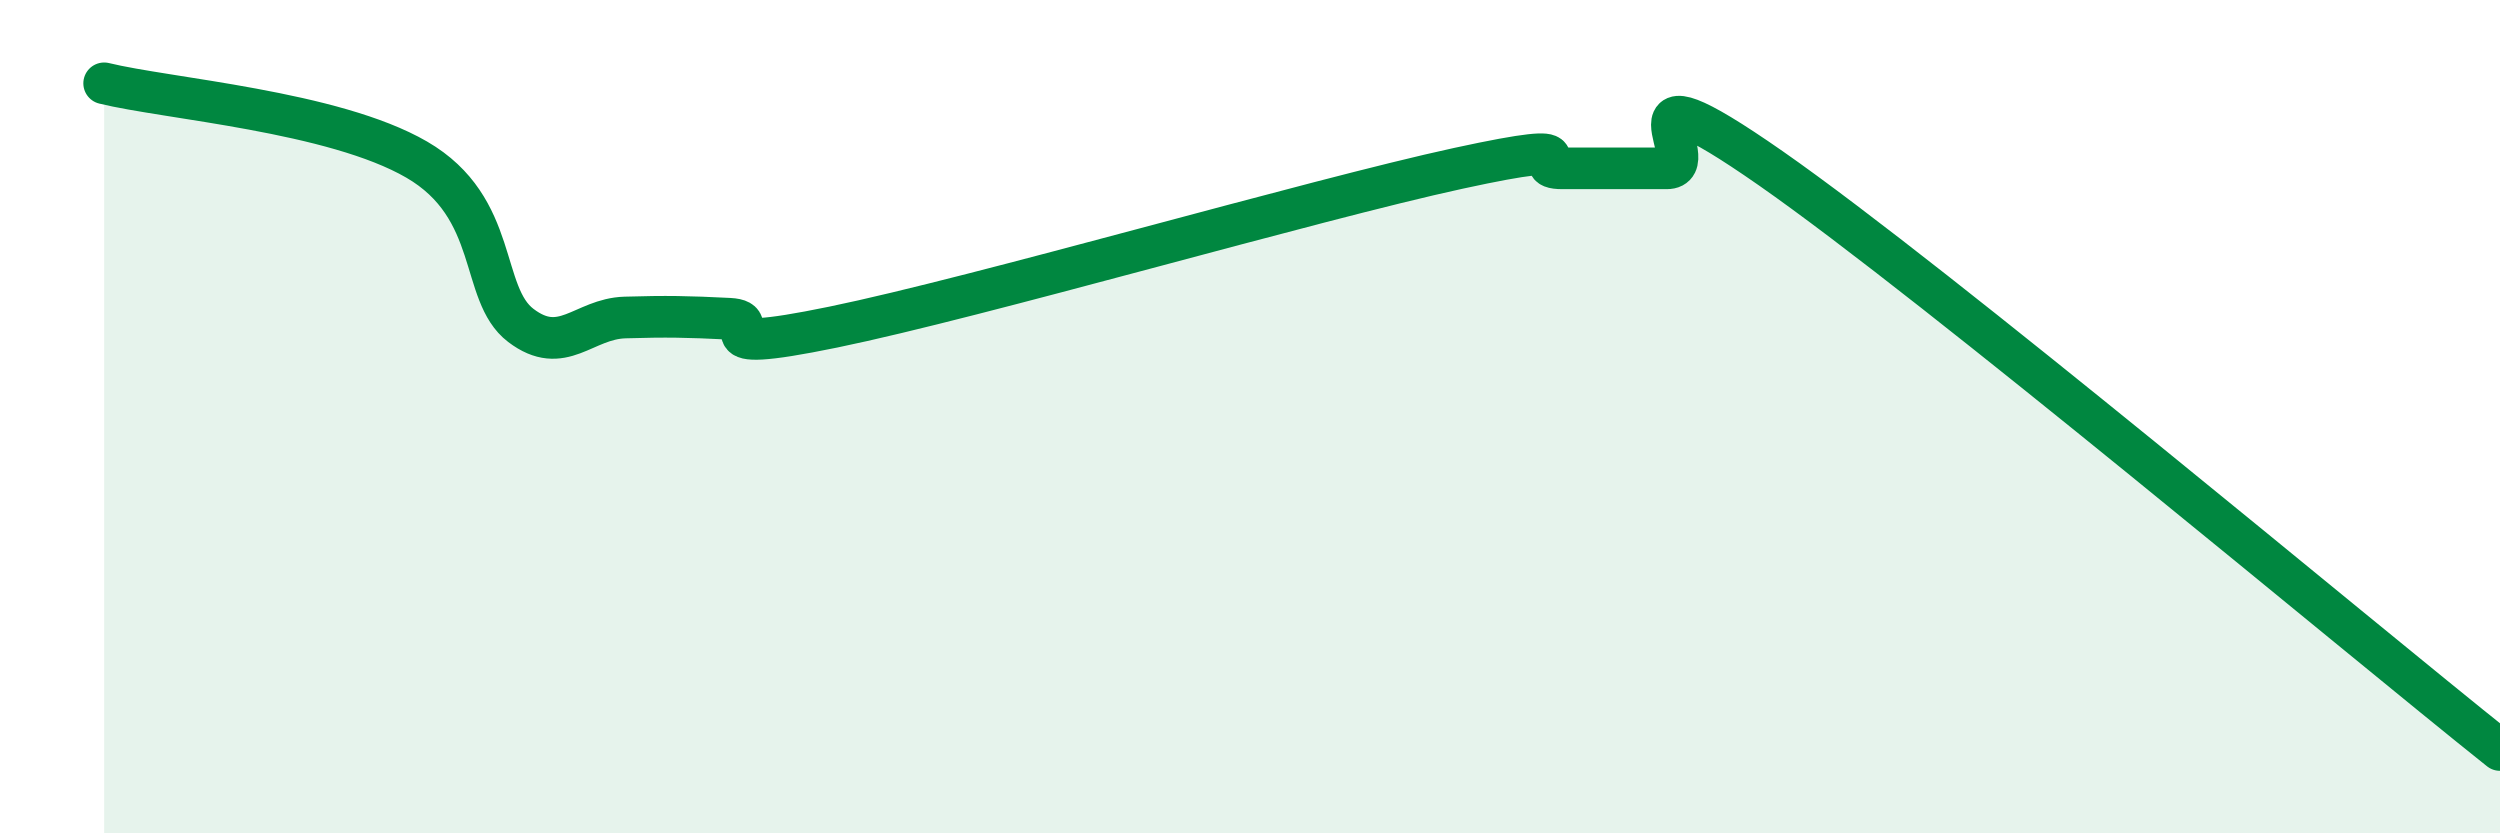
    <svg width="60" height="20" viewBox="0 0 60 20" xmlns="http://www.w3.org/2000/svg">
      <path
        d="M 2.5,2 C 4,2.37 8,2.67 10,3.83 C 12,4.99 11.5,7.05 12.5,7.81 C 13.5,8.57 14,7.65 15,7.62 C 16,7.59 16.5,7.6 17.5,7.65 C 18.5,7.7 16.5,8.57 20,7.85 C 23.5,7.13 31.5,4.8 35,4.04 C 38.5,3.28 36.5,4.04 37.5,4.04 C 38.5,4.04 39,4.04 40,4.04 C 41,4.04 38.5,1.25 42.5,4.04 C 46.5,6.83 56.5,15.21 60,18L60 20L2.5 20Z"
        fill="#008740"
        opacity="0.1"
        stroke-linecap="round"
        stroke-linejoin="round"
      />
      <path
        d="M 2.5,2 C 4,2.37 8,2.67 10,3.83 C 12,4.99 11.5,7.05 12.5,7.81 C 13.5,8.57 14,7.65 15,7.62 C 16,7.59 16.5,7.6 17.5,7.65 C 18.5,7.7 16.5,8.57 20,7.85 C 23.5,7.13 31.5,4.8 35,4.04 C 38.5,3.28 36.5,4.04 37.5,4.04 C 38.5,4.04 39,4.04 40,4.04 C 41,4.04 38.5,1.25 42.5,4.04 C 46.5,6.83 56.5,15.21 60,18"
        stroke="#008740"
        stroke-width="1"
        fill="none"
        stroke-linecap="round"
        stroke-linejoin="round"
      />
    </svg>
  